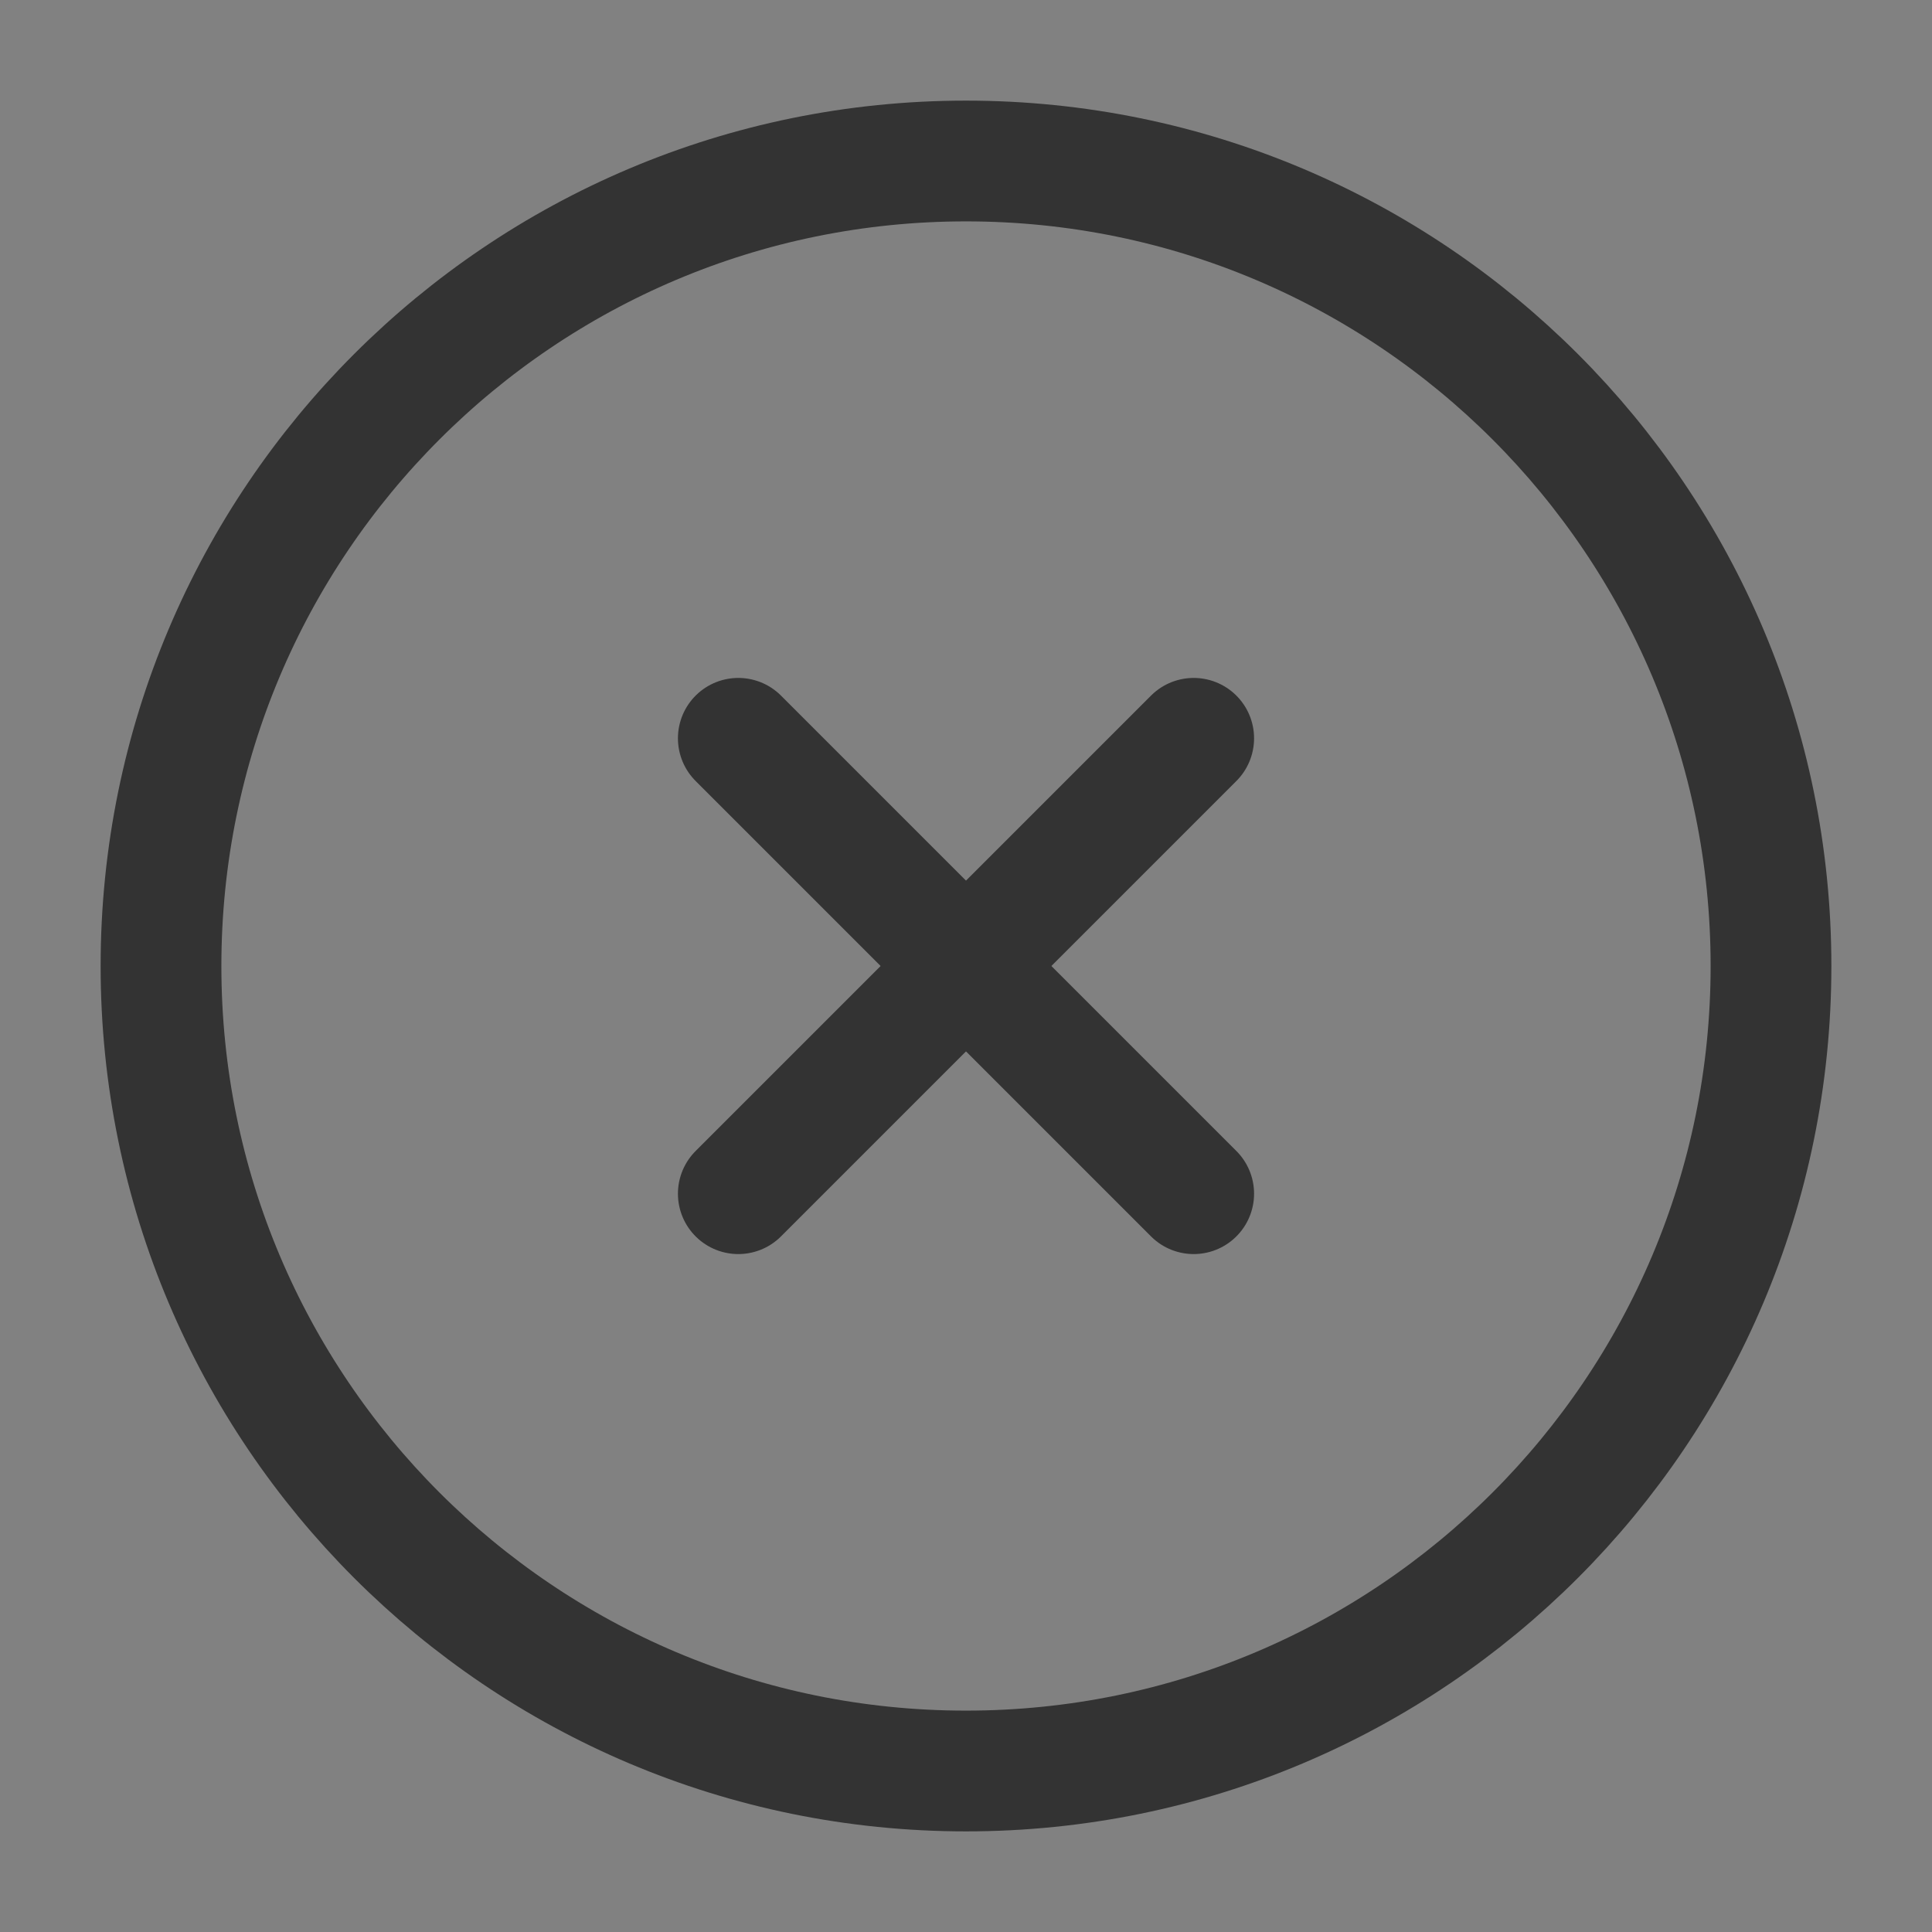 <?xml version="1.0" encoding="UTF-8"?><svg width="24" height="24" viewBox="0 0 48 48" fill="none" xmlns="http://www.w3.org/2000/svg"><rect x="0" y="0" width="48" height="48" fill="#808080" stroke="none"/><rect width="48" height="48" fill="white" fill-opacity="0.01"/><path d="M24 44C35.046 44 44 35.046 44 24C44 12.954 35.046 4 24 4C12.954 4 4 12.954 4 24C4 35.046 12.954 44 24 44Z" fill="none" stroke="#333" stroke-width="3" stroke-linejoin="round"/><path d="M29.657 18.343L18.343 29.657" stroke="#333" stroke-width="3" stroke-linecap="round" stroke-linejoin="round"/><path d="M18.343 18.343L29.657 29.657" stroke="#333" stroke-width="3" stroke-linecap="round" stroke-linejoin="round"/></svg>